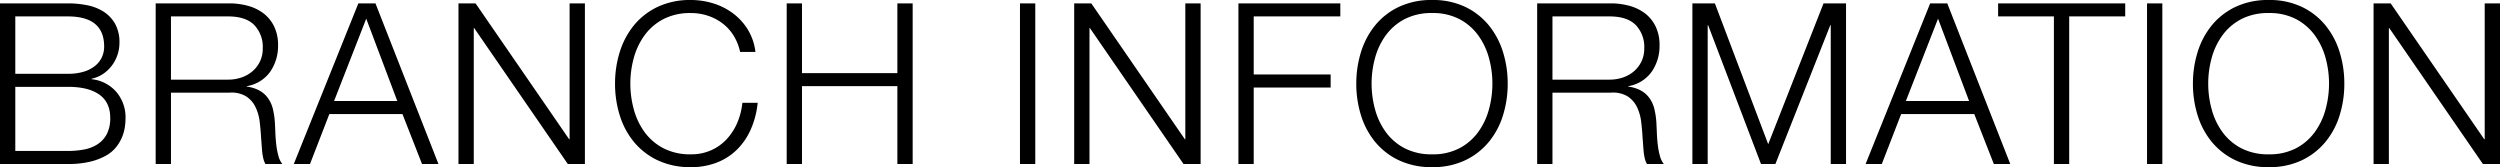 <svg xmlns="http://www.w3.org/2000/svg" width="889.04" height="59.44" viewBox="0 0 889.04 59.44">
  <path id="パス_162" data-name="パス 162" d="M-439.04-32.08v-20.4h18.72q12.88,0,12.88,10.72a8.98,8.98,0,0,1-.8,3.76,8.566,8.566,0,0,1-2.4,3.08,11.816,11.816,0,0,1-4,2.08,18.9,18.9,0,0,1-5.68.76Zm-5.44-25.04V0h24.16a32.823,32.823,0,0,0,7.96-.84A21.917,21.917,0,0,0-406.76-3a12.315,12.315,0,0,0,3.64-3.08,14.894,14.894,0,0,0,2.08-3.56,15.1,15.1,0,0,0,.96-3.52,22.525,22.525,0,0,0,.24-3.08,13.88,13.88,0,0,0-3.28-9.4,13.464,13.464,0,0,0-8.8-4.52v-.16A11.582,11.582,0,0,0-407.88-32a12.991,12.991,0,0,0,3.12-2.92,13.265,13.265,0,0,0,2.04-3.84,13.468,13.468,0,0,0,.72-4.36,13.381,13.381,0,0,0-1.52-6.68,12.32,12.32,0,0,0-4.04-4.32,16.759,16.759,0,0,0-5.84-2.32,34.413,34.413,0,0,0-6.92-.68Zm5.44,52.48v-22.8h18.72q7.28,0,11.16,2.76t3.88,8.28a12.2,12.2,0,0,1-1.2,5.72,9.613,9.613,0,0,1-3.28,3.64,13.2,13.2,0,0,1-4.8,1.88,30.644,30.644,0,0,1-5.76.52ZM-383.68-30V-52.48h20.32q6.24,0,9.28,3.04a11.243,11.243,0,0,1,3.04,8.32,10.5,10.5,0,0,1-1,4.68,10.773,10.773,0,0,1-2.68,3.48,11.757,11.757,0,0,1-3.92,2.2,14.59,14.59,0,0,1-4.72.76Zm-5.44-27.12V0h5.44V-25.36h20.64A10.141,10.141,0,0,1-357-24.08a9.439,9.439,0,0,1,3.36,3.8,16.534,16.534,0,0,1,1.52,5.36q.36,3,.52,6.04.08.88.16,2.08t.2,2.44a17.328,17.328,0,0,0,.4,2.4A6.992,6.992,0,0,0-350.08,0h6a7.646,7.646,0,0,1-1.4-2.92,25.942,25.942,0,0,1-.76-4q-.24-2.12-.32-4.2t-.16-3.52a28.406,28.406,0,0,0-.68-4.76,11.35,11.35,0,0,0-1.68-3.88,9.323,9.323,0,0,0-3-2.76,12.675,12.675,0,0,0-4.64-1.48v-.16a12.769,12.769,0,0,0,8.32-5.12,16.042,16.042,0,0,0,2.8-9.44,14.945,14.945,0,0,0-1.4-6.68,12.9,12.9,0,0,0-3.76-4.64,16.132,16.132,0,0,0-5.52-2.68,24.793,24.793,0,0,0-6.68-.88Zm63.44,34.72,11.44-29.28L-303.2-22.4Zm8.64-34.72L-340,0h5.76l6.88-17.76h26L-294.4,0h5.84l-22.4-57.12Zm35.6,0V0H-276V-48.32h.16L-242.56,0h6.08V-57.12h-5.44V-8.8h-.16l-33.28-48.32Zm100.16,17.28h5.44a19.511,19.511,0,0,0-2.68-7.92,20.746,20.746,0,0,0-5.28-5.8,23.048,23.048,0,0,0-7.04-3.56,26.788,26.788,0,0,0-7.96-1.2,26.96,26.96,0,0,0-11.8,2.44,24.278,24.278,0,0,0-8.44,6.56,28.157,28.157,0,0,0-5.04,9.48,37.5,37.5,0,0,0-1.68,11.28,37.5,37.5,0,0,0,1.68,11.28,27.717,27.717,0,0,0,5.04,9.44,24.5,24.5,0,0,0,8.44,6.52,26.96,26.96,0,0,0,11.8,2.44,25.115,25.115,0,0,0,9.16-1.6,21.073,21.073,0,0,0,7.16-4.56,23.379,23.379,0,0,0,4.96-7.2,30.824,30.824,0,0,0,2.48-9.52h-5.44a24.175,24.175,0,0,1-1.84,7.16,20.129,20.129,0,0,1-3.76,5.8,17.052,17.052,0,0,1-5.52,3.92,17.358,17.358,0,0,1-7.2,1.44,20.6,20.6,0,0,1-9.76-2.16,19.337,19.337,0,0,1-6.68-5.72,24.593,24.593,0,0,1-3.84-8.08,34.473,34.473,0,0,1-1.24-9.16,34.329,34.329,0,0,1,1.24-9.2,24.644,24.644,0,0,1,3.84-8.04,19.337,19.337,0,0,1,6.68-5.72,20.6,20.6,0,0,1,9.76-2.16,19.218,19.218,0,0,1,5.96.92,17.824,17.824,0,0,1,5.2,2.68,16.072,16.072,0,0,1,4,4.36A18.259,18.259,0,0,1-181.28-39.84Zm16.56-17.28V0h5.44V-27.68h33.92V0h5.44V-57.12h-5.44v24.8h-33.92v-24.8Zm82.96,0V0h5.44V-57.12Zm19.28,0V0h5.44V-48.32h.16L-23.6,0h6.08V-57.12h-5.44V-8.8h-.16L-56.4-57.12Zm58.4,0V0H1.36V-27.2H28.72v-4.64H1.36V-52.48h30.8v-4.64ZM43.28-28.56a34.329,34.329,0,0,1,1.24-9.2,24.645,24.645,0,0,1,3.84-8.04,19.337,19.337,0,0,1,6.68-5.72,20.6,20.6,0,0,1,9.76-2.16,20.361,20.361,0,0,1,9.72,2.16,19.445,19.445,0,0,1,6.64,5.72A24.645,24.645,0,0,1,85-37.76a34.329,34.329,0,0,1,1.24,9.2A34.473,34.473,0,0,1,85-19.4a24.593,24.593,0,0,1-3.84,8.08A19.445,19.445,0,0,1,74.52-5.6,20.361,20.361,0,0,1,64.8-3.44,20.6,20.6,0,0,1,55.04-5.6a19.337,19.337,0,0,1-6.68-5.72,24.593,24.593,0,0,1-3.84-8.08A34.473,34.473,0,0,1,43.28-28.56Zm-5.44,0a37.5,37.5,0,0,0,1.68,11.28,27.717,27.717,0,0,0,5.04,9.44A24.5,24.5,0,0,0,53-1.32,26.96,26.96,0,0,0,64.8,1.12,26.7,26.7,0,0,0,76.56-1.32a24.6,24.6,0,0,0,8.4-6.52A27.718,27.718,0,0,0,90-17.28a37.5,37.5,0,0,0,1.68-11.28A37.5,37.5,0,0,0,90-39.84a28.157,28.157,0,0,0-5.04-9.48,24.376,24.376,0,0,0-8.4-6.56A26.7,26.7,0,0,0,64.8-58.32,26.96,26.96,0,0,0,53-55.88a24.278,24.278,0,0,0-8.44,6.56,28.157,28.157,0,0,0-5.04,9.48A37.5,37.5,0,0,0,37.84-28.56ZM107.6-30V-52.48h20.32q6.24,0,9.28,3.04a11.243,11.243,0,0,1,3.04,8.32,10.5,10.5,0,0,1-1,4.68,10.774,10.774,0,0,1-2.68,3.48,11.757,11.757,0,0,1-3.92,2.2,14.59,14.59,0,0,1-4.72.76Zm-5.44-27.12V0h5.44V-25.36h20.64a10.141,10.141,0,0,1,6.04,1.28,9.439,9.439,0,0,1,3.36,3.8,16.534,16.534,0,0,1,1.52,5.36q.36,3,.52,6.04.08.88.16,2.08t.2,2.44a17.333,17.333,0,0,0,.4,2.4A6.992,6.992,0,0,0,141.2,0h6a7.645,7.645,0,0,1-1.4-2.92,25.94,25.94,0,0,1-.76-4q-.24-2.12-.32-4.2t-.16-3.52a28.406,28.406,0,0,0-.68-4.76,11.35,11.35,0,0,0-1.68-3.88,9.323,9.323,0,0,0-3-2.76,12.675,12.675,0,0,0-4.64-1.48v-.16a12.769,12.769,0,0,0,8.32-5.12,16.042,16.042,0,0,0,2.8-9.44,14.945,14.945,0,0,0-1.4-6.68,12.9,12.9,0,0,0-3.76-4.64A16.131,16.131,0,0,0,135-56.24a24.793,24.793,0,0,0-6.68-.88Zm63.2,0L184.32-7.04,204-57.12h8V0h-5.44V-49.36h-.16L186.88,0h-5.12l-18.8-49.36h-.16V0h-5.44V-57.12ZM233.28-22.4l11.44-29.28L255.76-22.4Zm8.64-34.72L218.96,0h5.76l6.88-17.76h26L264.56,0h5.84L248-57.12Zm24.16,0v4.64h19.84V0h5.44V-52.48h19.92v-4.64Zm52.96,0V0h5.44V-57.12ZM340.8-28.56a34.329,34.329,0,0,1,1.24-9.2,24.646,24.646,0,0,1,3.84-8.04,19.337,19.337,0,0,1,6.68-5.72,20.6,20.6,0,0,1,9.76-2.16,20.361,20.361,0,0,1,9.72,2.16,19.445,19.445,0,0,1,6.64,5.72,24.644,24.644,0,0,1,3.84,8.04,34.329,34.329,0,0,1,1.24,9.2,34.473,34.473,0,0,1-1.24,9.16,24.593,24.593,0,0,1-3.84,8.08,19.445,19.445,0,0,1-6.64,5.72,20.361,20.361,0,0,1-9.72,2.16,20.6,20.6,0,0,1-9.76-2.16,19.337,19.337,0,0,1-6.68-5.72,24.594,24.594,0,0,1-3.84-8.08A34.473,34.473,0,0,1,340.8-28.56Zm-5.44,0a37.5,37.5,0,0,0,1.68,11.28,27.717,27.717,0,0,0,5.04,9.44,24.494,24.494,0,0,0,8.44,6.52,26.96,26.96,0,0,0,11.8,2.44,26.7,26.7,0,0,0,11.76-2.44,24.6,24.6,0,0,0,8.4-6.52,27.717,27.717,0,0,0,5.04-9.44,37.5,37.5,0,0,0,1.68-11.28,37.5,37.5,0,0,0-1.68-11.28,28.157,28.157,0,0,0-5.04-9.48,24.376,24.376,0,0,0-8.4-6.56,26.7,26.7,0,0,0-11.76-2.44,26.96,26.96,0,0,0-11.8,2.44,24.278,24.278,0,0,0-8.44,6.56,28.157,28.157,0,0,0-5.04,9.48A37.5,37.5,0,0,0,335.36-28.56ZM399.6-57.12V0h5.44V-48.32h.16L438.48,0h6.08V-57.12h-5.44V-8.8h-.16L405.68-57.12Z" transform="translate(444.48 58.32)"/>
</svg>
